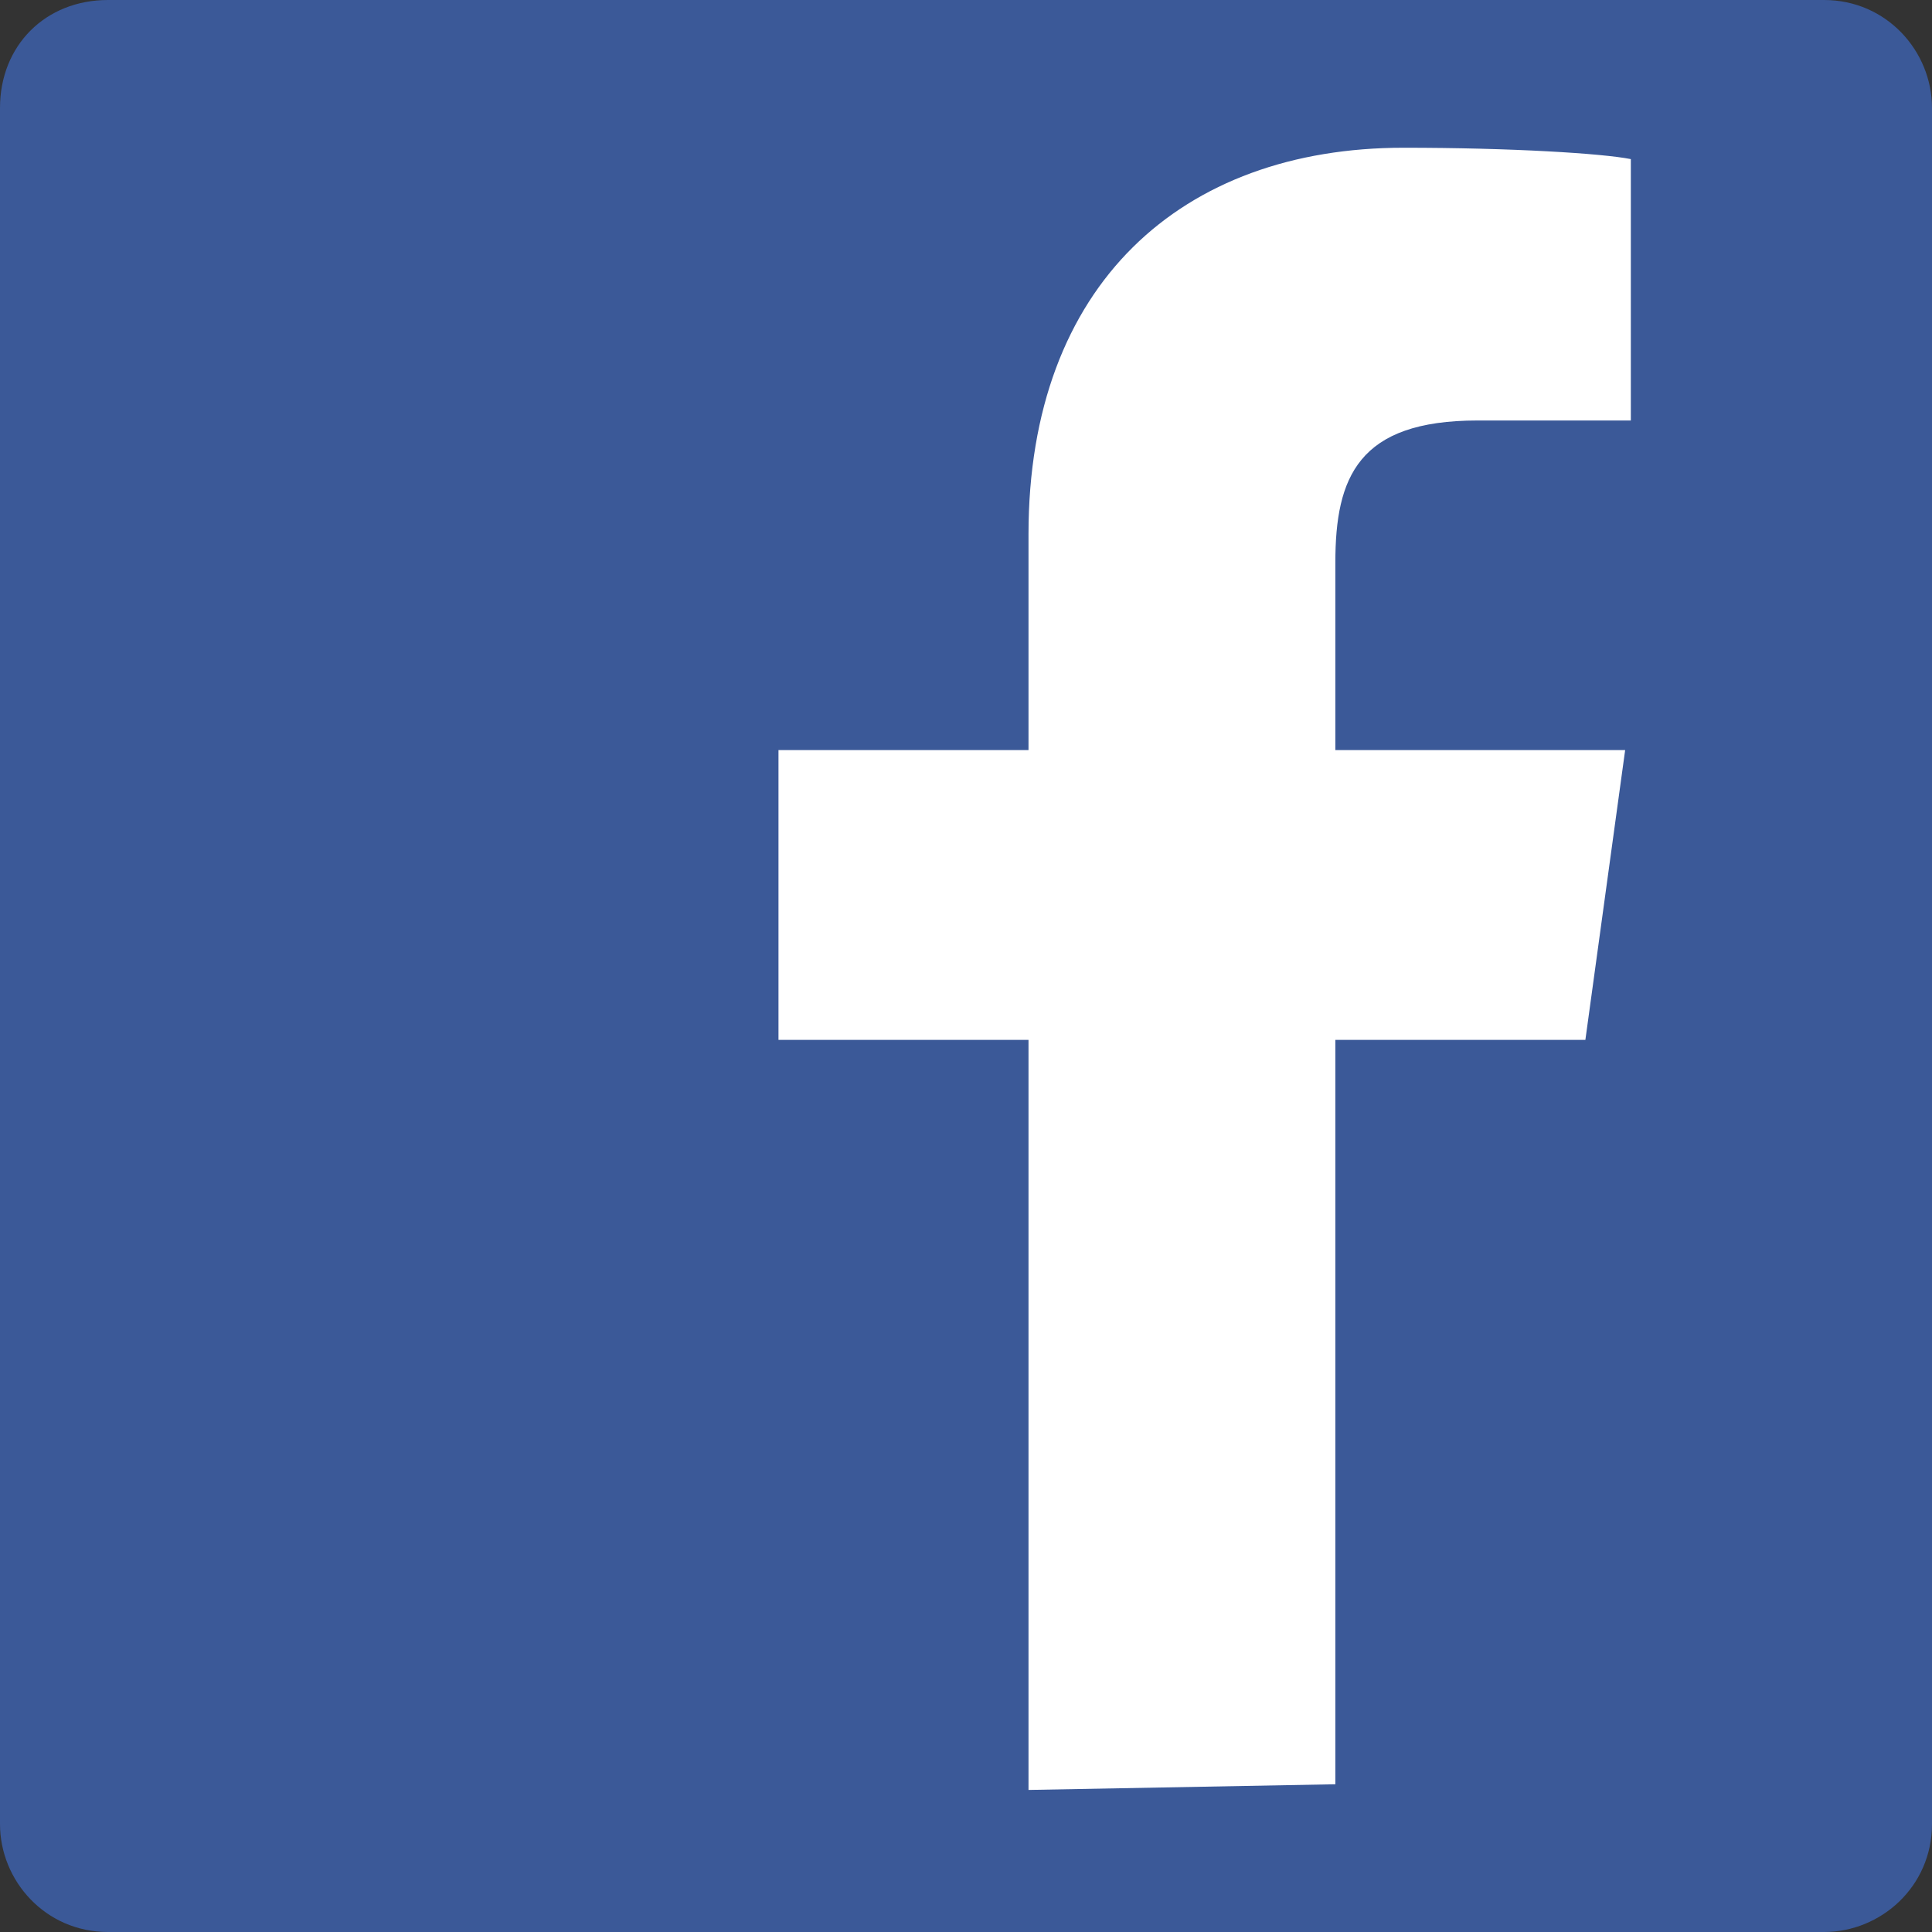 <?xml version="1.0" encoding="utf-8"?>
<!-- Generator: Adobe Illustrator 19.2.0, SVG Export Plug-In . SVG Version: 6.00 Build 0)  -->
<svg version="1.1" id="Layer_1" xmlns="http://www.w3.org/2000/svg" xmlns:xlink="http://www.w3.org/1999/xlink" x="0px" y="0px"
	 viewBox="0 0 34 34" style="enable-background:new 0 0 34 34;" xml:space="preserve">
<rect x="0" y="0" width="34" height="34" fill="#333333" stroke="none"/>
<style type="text/css">
	.st0{fill:#3B5998;}
	.st1{fill:#FFFFFF;}
</style>
<g>
	<path id="Blue_4_" class="st0" d="M32.1,34c1,0,1.9-0.8,1.9-1.9V1.9c0-1-0.8-1.9-1.9-1.9H1.9C0.8,0,0,0.8,0,1.9v30.2
		c0,1,0.8,1.9,1.9,1.9C1.9,34,32.1,34,32.1,34z"/>
	<path id="f_2_" class="st1" d="M23.5,31.4V18.3h4.4l0.7-5.1h-5.1V9.9c0-1.5,0.4-2.5,2.5-2.5h2.7V2.8c-0.5-0.1-2.1-0.2-4-0.2
		c-3.9,0-6.6,2.4-6.6,6.8v3.8h-4.4v5.1h4.4v13.2L23.5,31.4L23.5,31.4z"/>
</g>
</svg>
